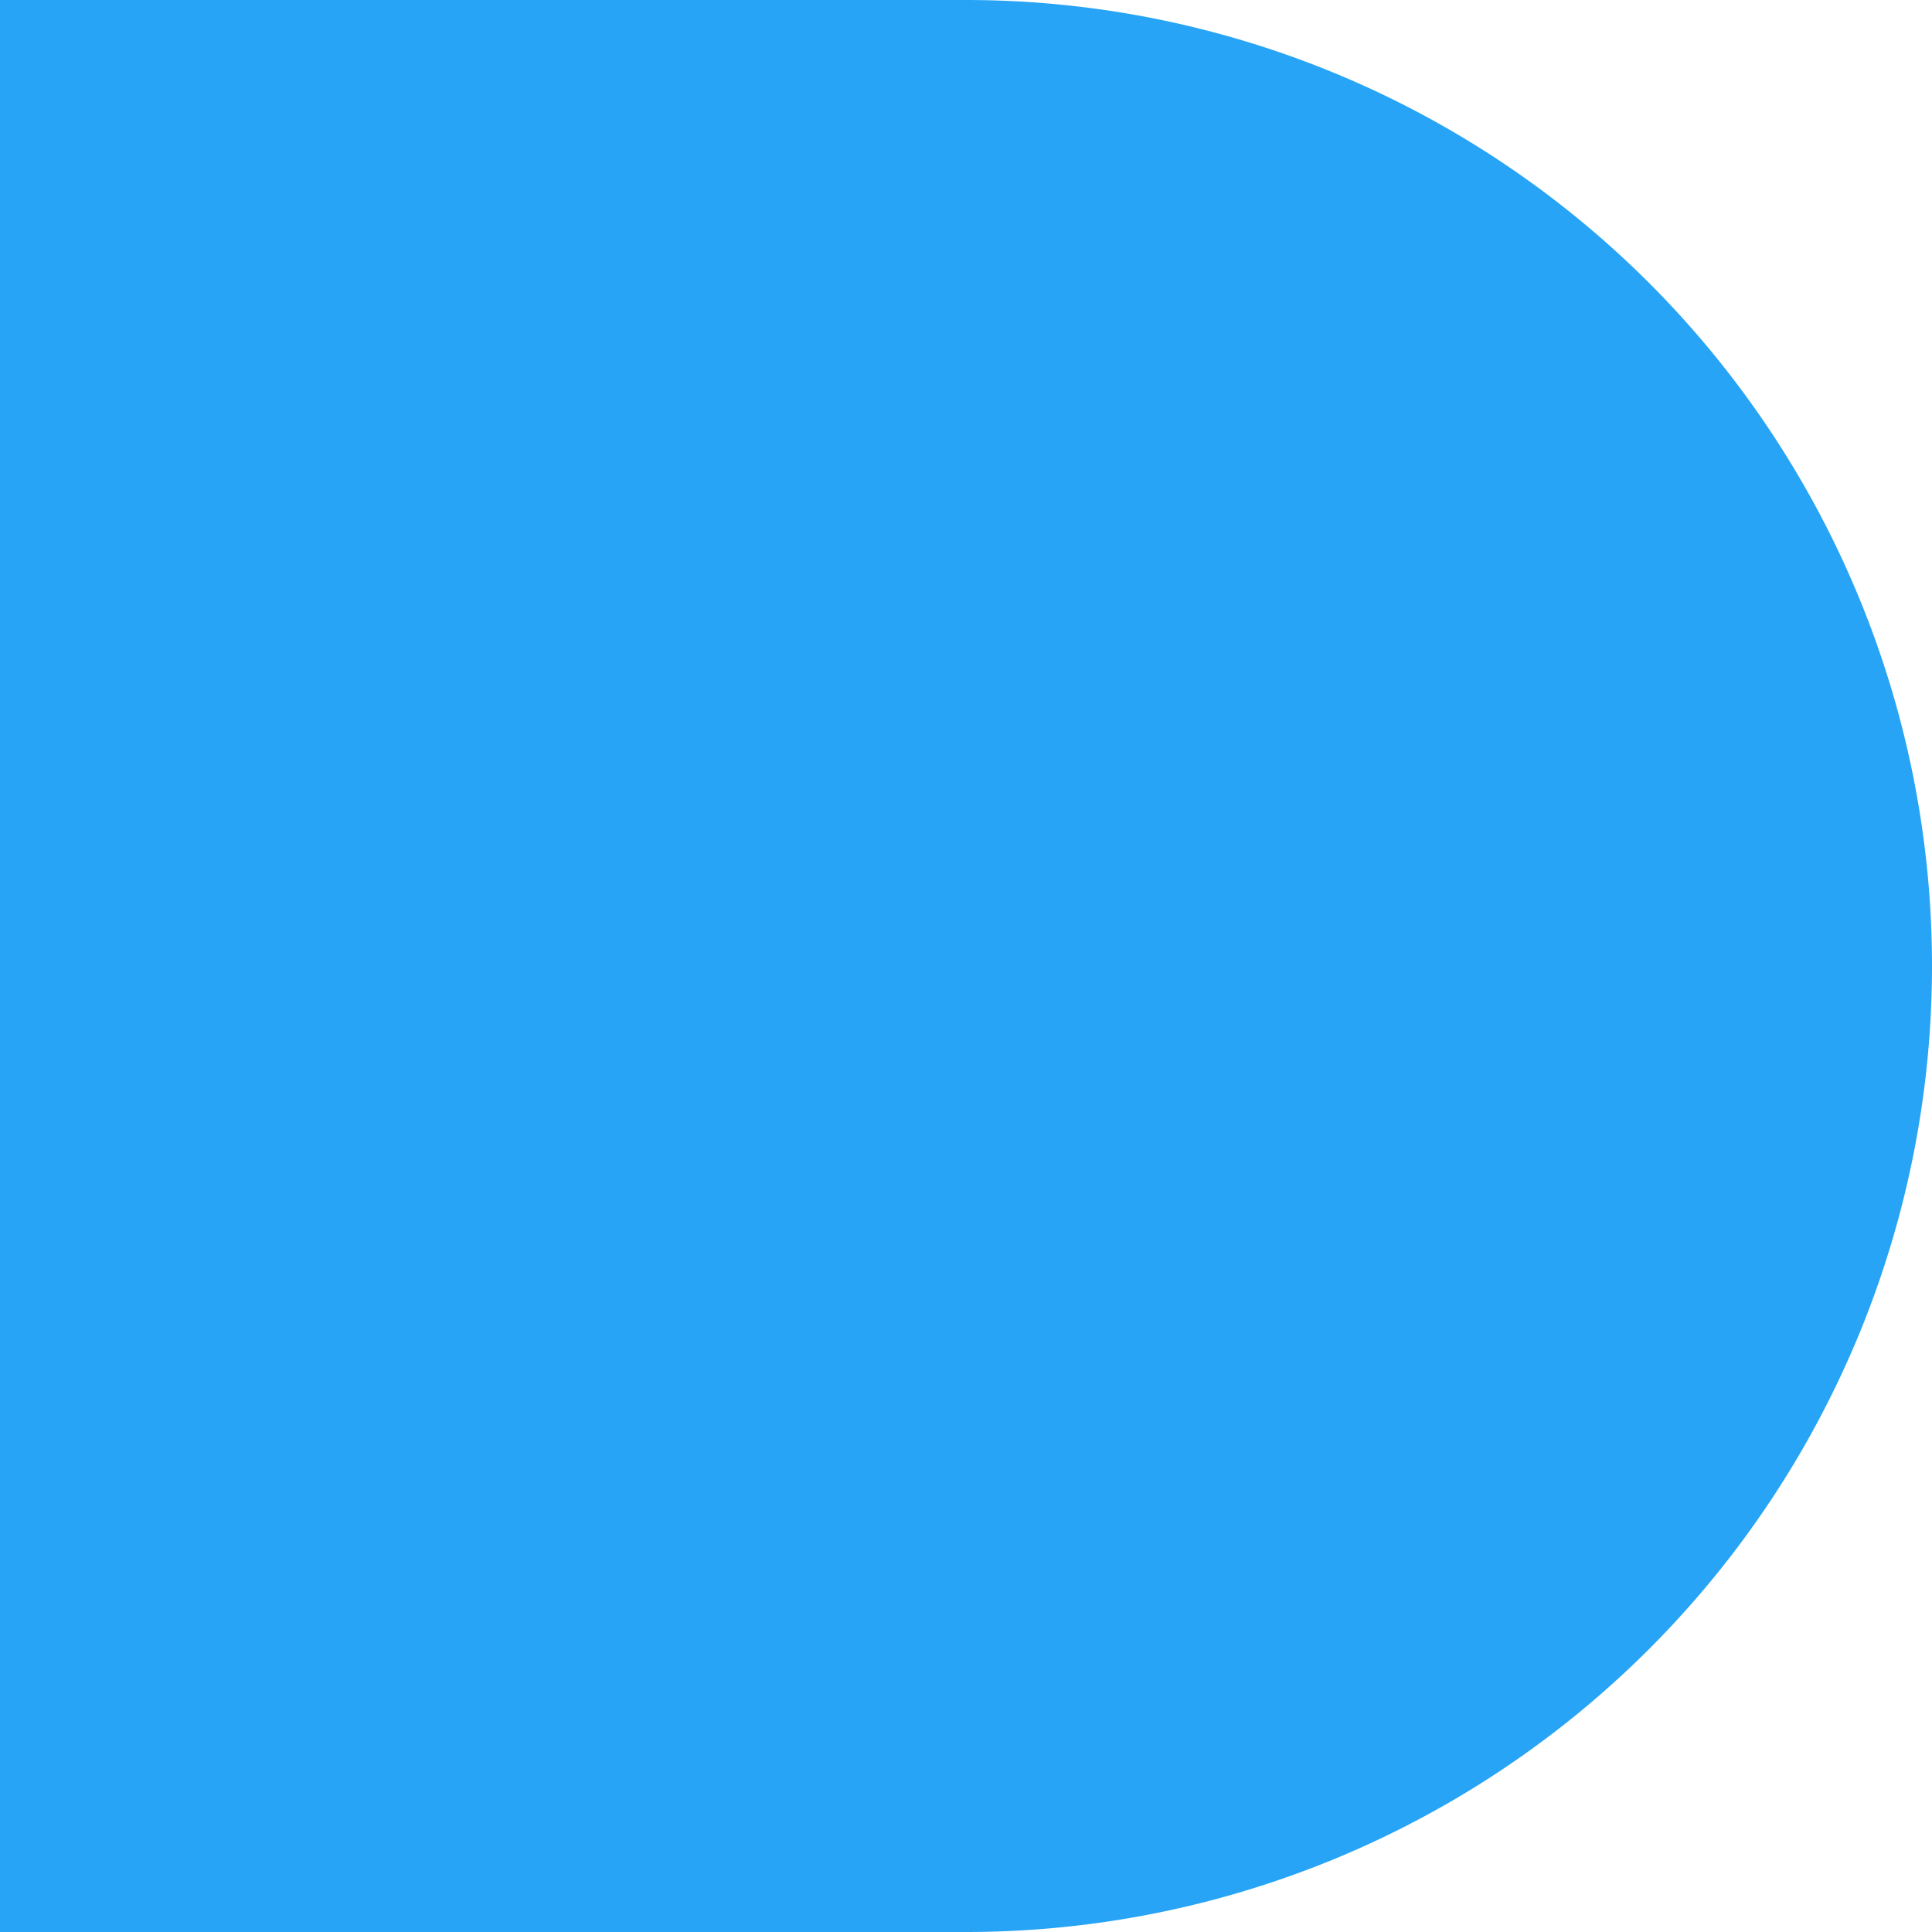 <svg viewBox="0 0 24 24" height="24" width="24" xmlns="http://www.w3.org/2000/svg">
  <path fill="#27a4f6" d="M0,0H12A12,12,0,0,1,24,12v0A12,12,0,0,1,12,24H0a0,0,0,0,1,0,0V0A0,0,0,0,1,0,0Z" id="Rectangle_11357"></path>
</svg>
